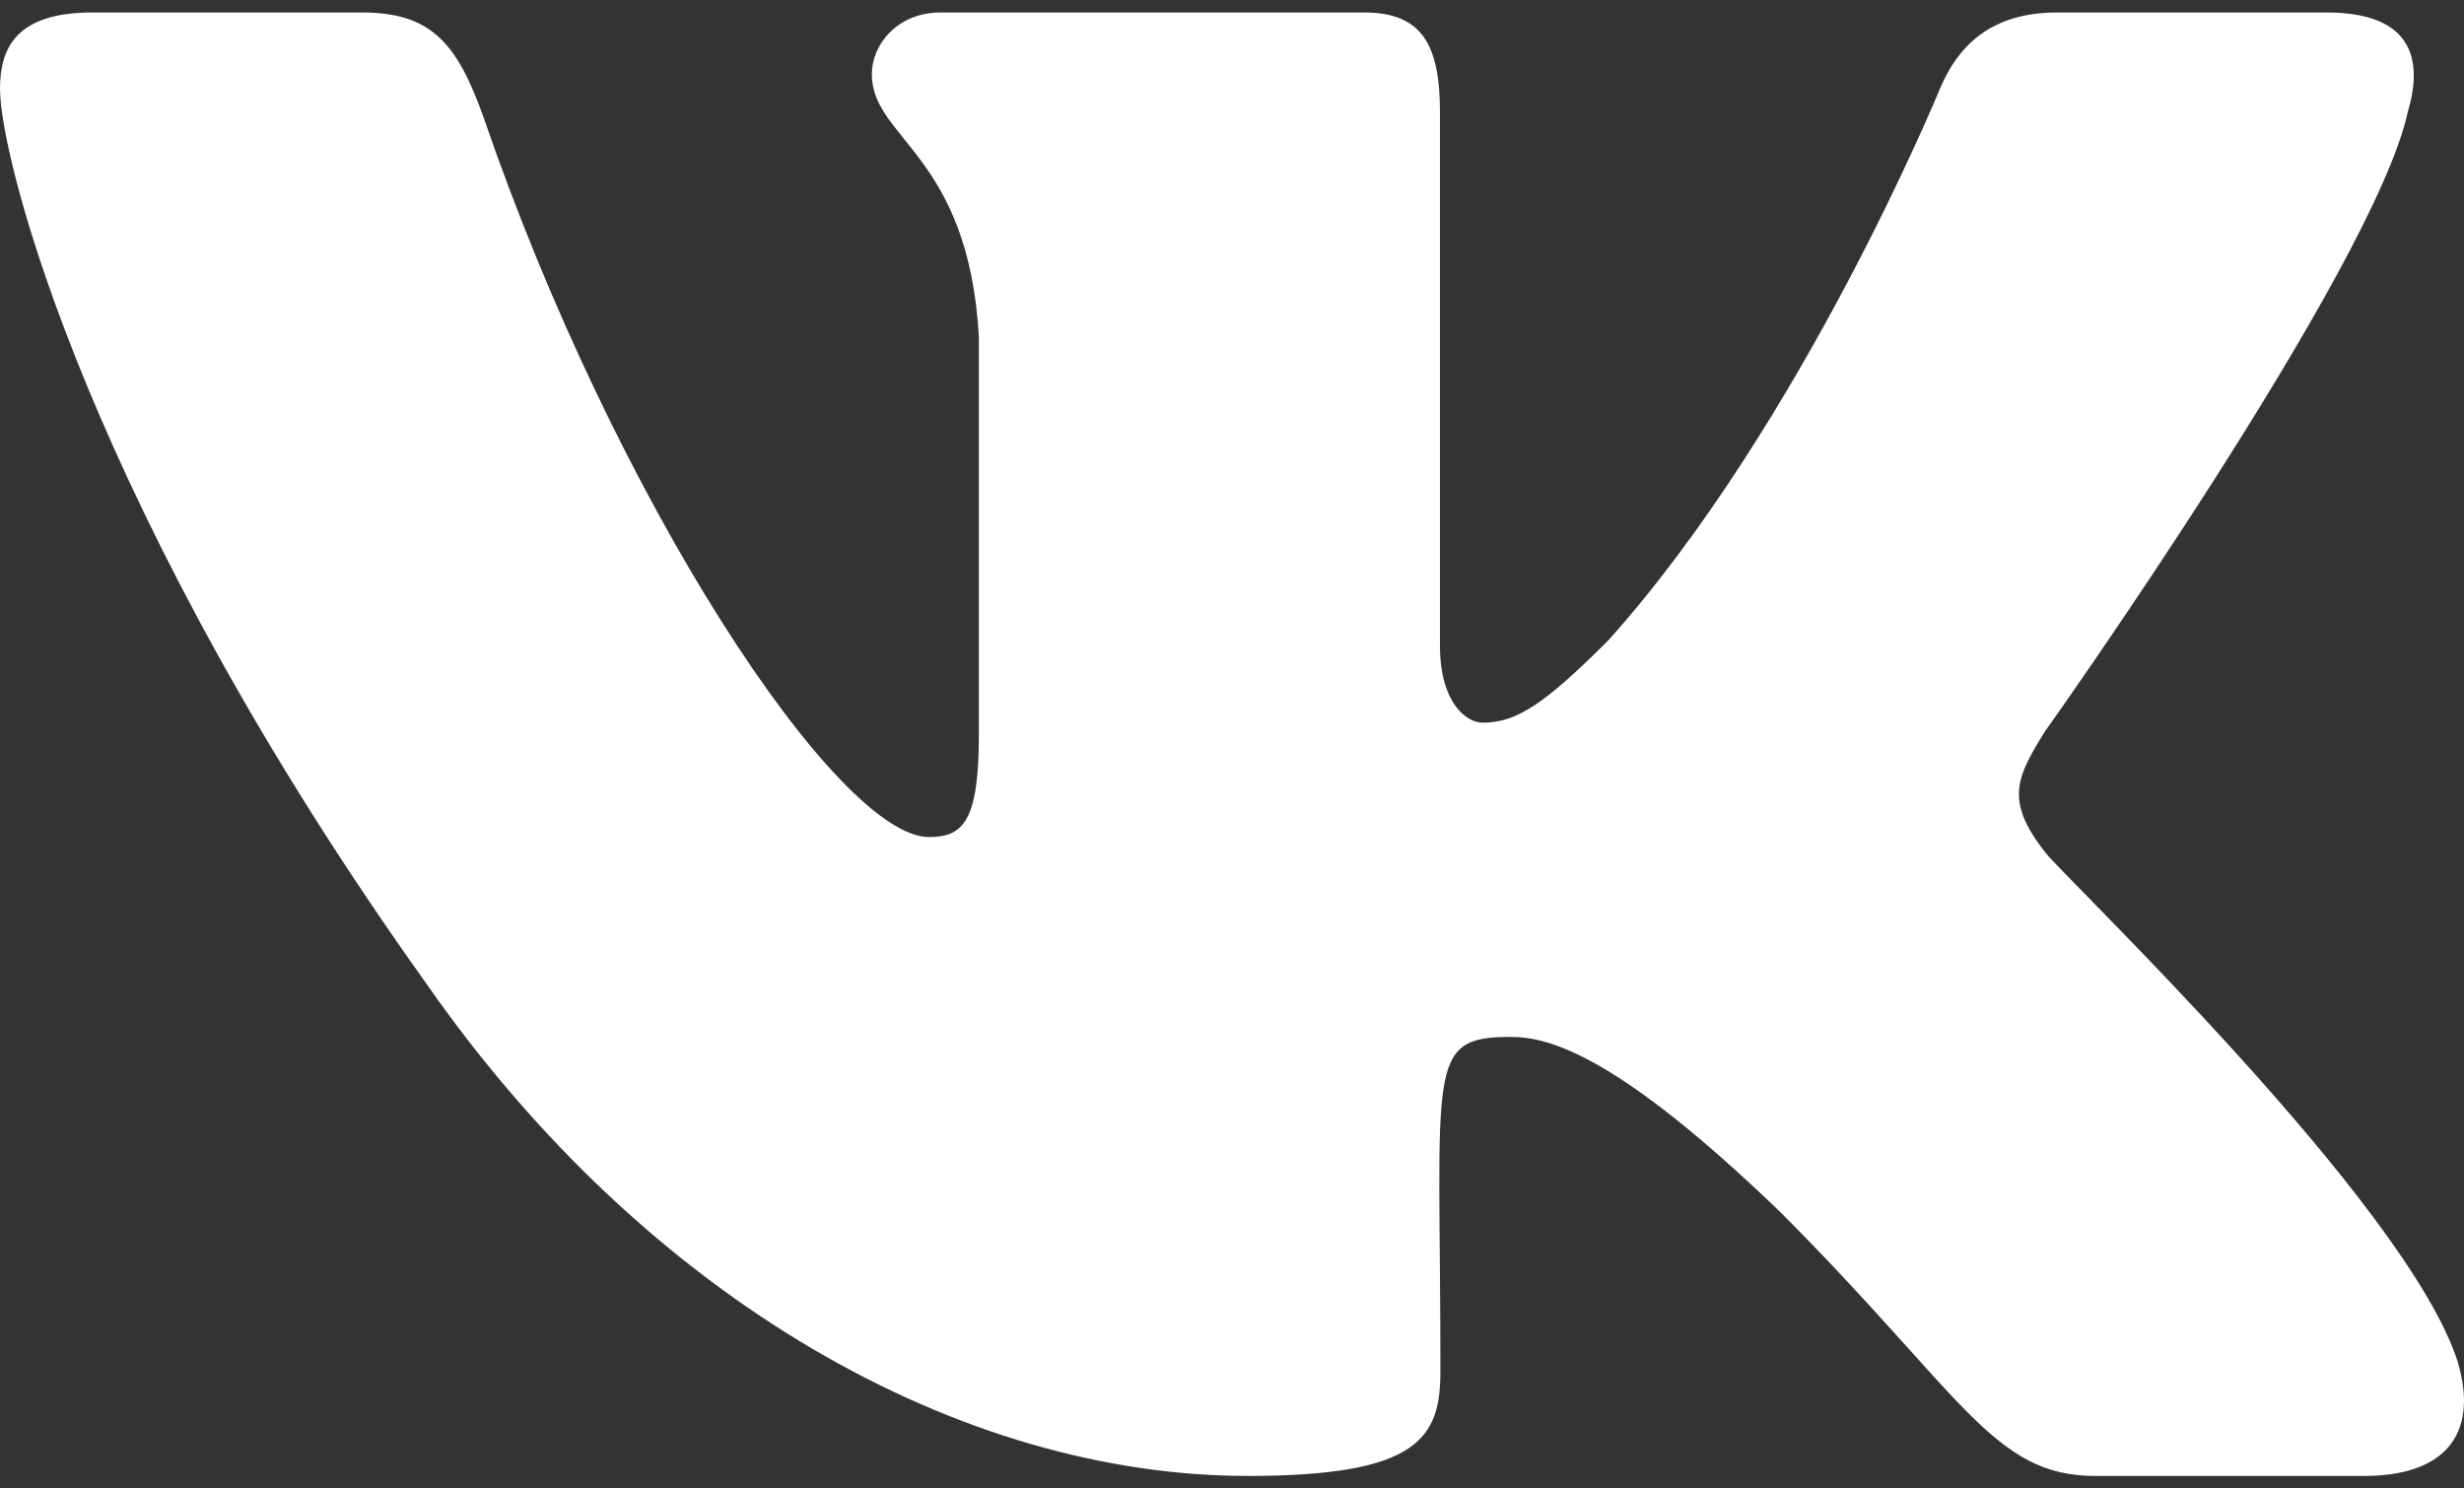 <svg width="48" height="29" viewBox="0 0 48 29" fill="none" xmlns="http://www.w3.org/2000/svg">
<rect x="0" y="0" width="48" height="29" fill="#333333" stroke="none"/>
<path d="M46.906 2.177C47.236 1.063 46.906 0.243 45.32 0.243H40.072C38.735 0.243 38.12 0.947 37.79 1.731C37.79 1.731 35.117 8.245 31.339 12.468C30.118 13.689 29.557 14.081 28.889 14.081C28.559 14.081 28.051 13.689 28.051 12.575V2.177C28.051 0.84 27.677 0.243 26.572 0.243H18.32C17.483 0.243 16.984 0.867 16.984 1.446C16.984 2.711 18.873 3.005 19.069 6.57V14.304C19.069 15.997 18.766 16.309 18.098 16.309C16.316 16.309 11.985 9.768 9.419 2.283C8.902 0.831 8.394 0.243 7.048 0.243H1.8C0.303 0.243 3.39917e-08 0.947 3.39917e-08 1.731C3.39917e-08 3.121 1.782 10.027 8.296 19.151C12.635 25.38 18.748 28.757 24.308 28.757C27.65 28.757 28.06 28.009 28.06 26.717C28.06 20.764 27.757 20.203 29.432 20.203C30.207 20.203 31.544 20.595 34.663 23.598C38.227 27.162 38.815 28.757 40.811 28.757H46.059C47.556 28.757 48.314 28.009 47.877 26.53C46.879 23.42 40.134 17.022 39.831 16.594C39.056 15.596 39.279 15.151 39.831 14.259C39.84 14.251 46.247 5.233 46.906 2.177Z" fill="white"/>
</svg>
